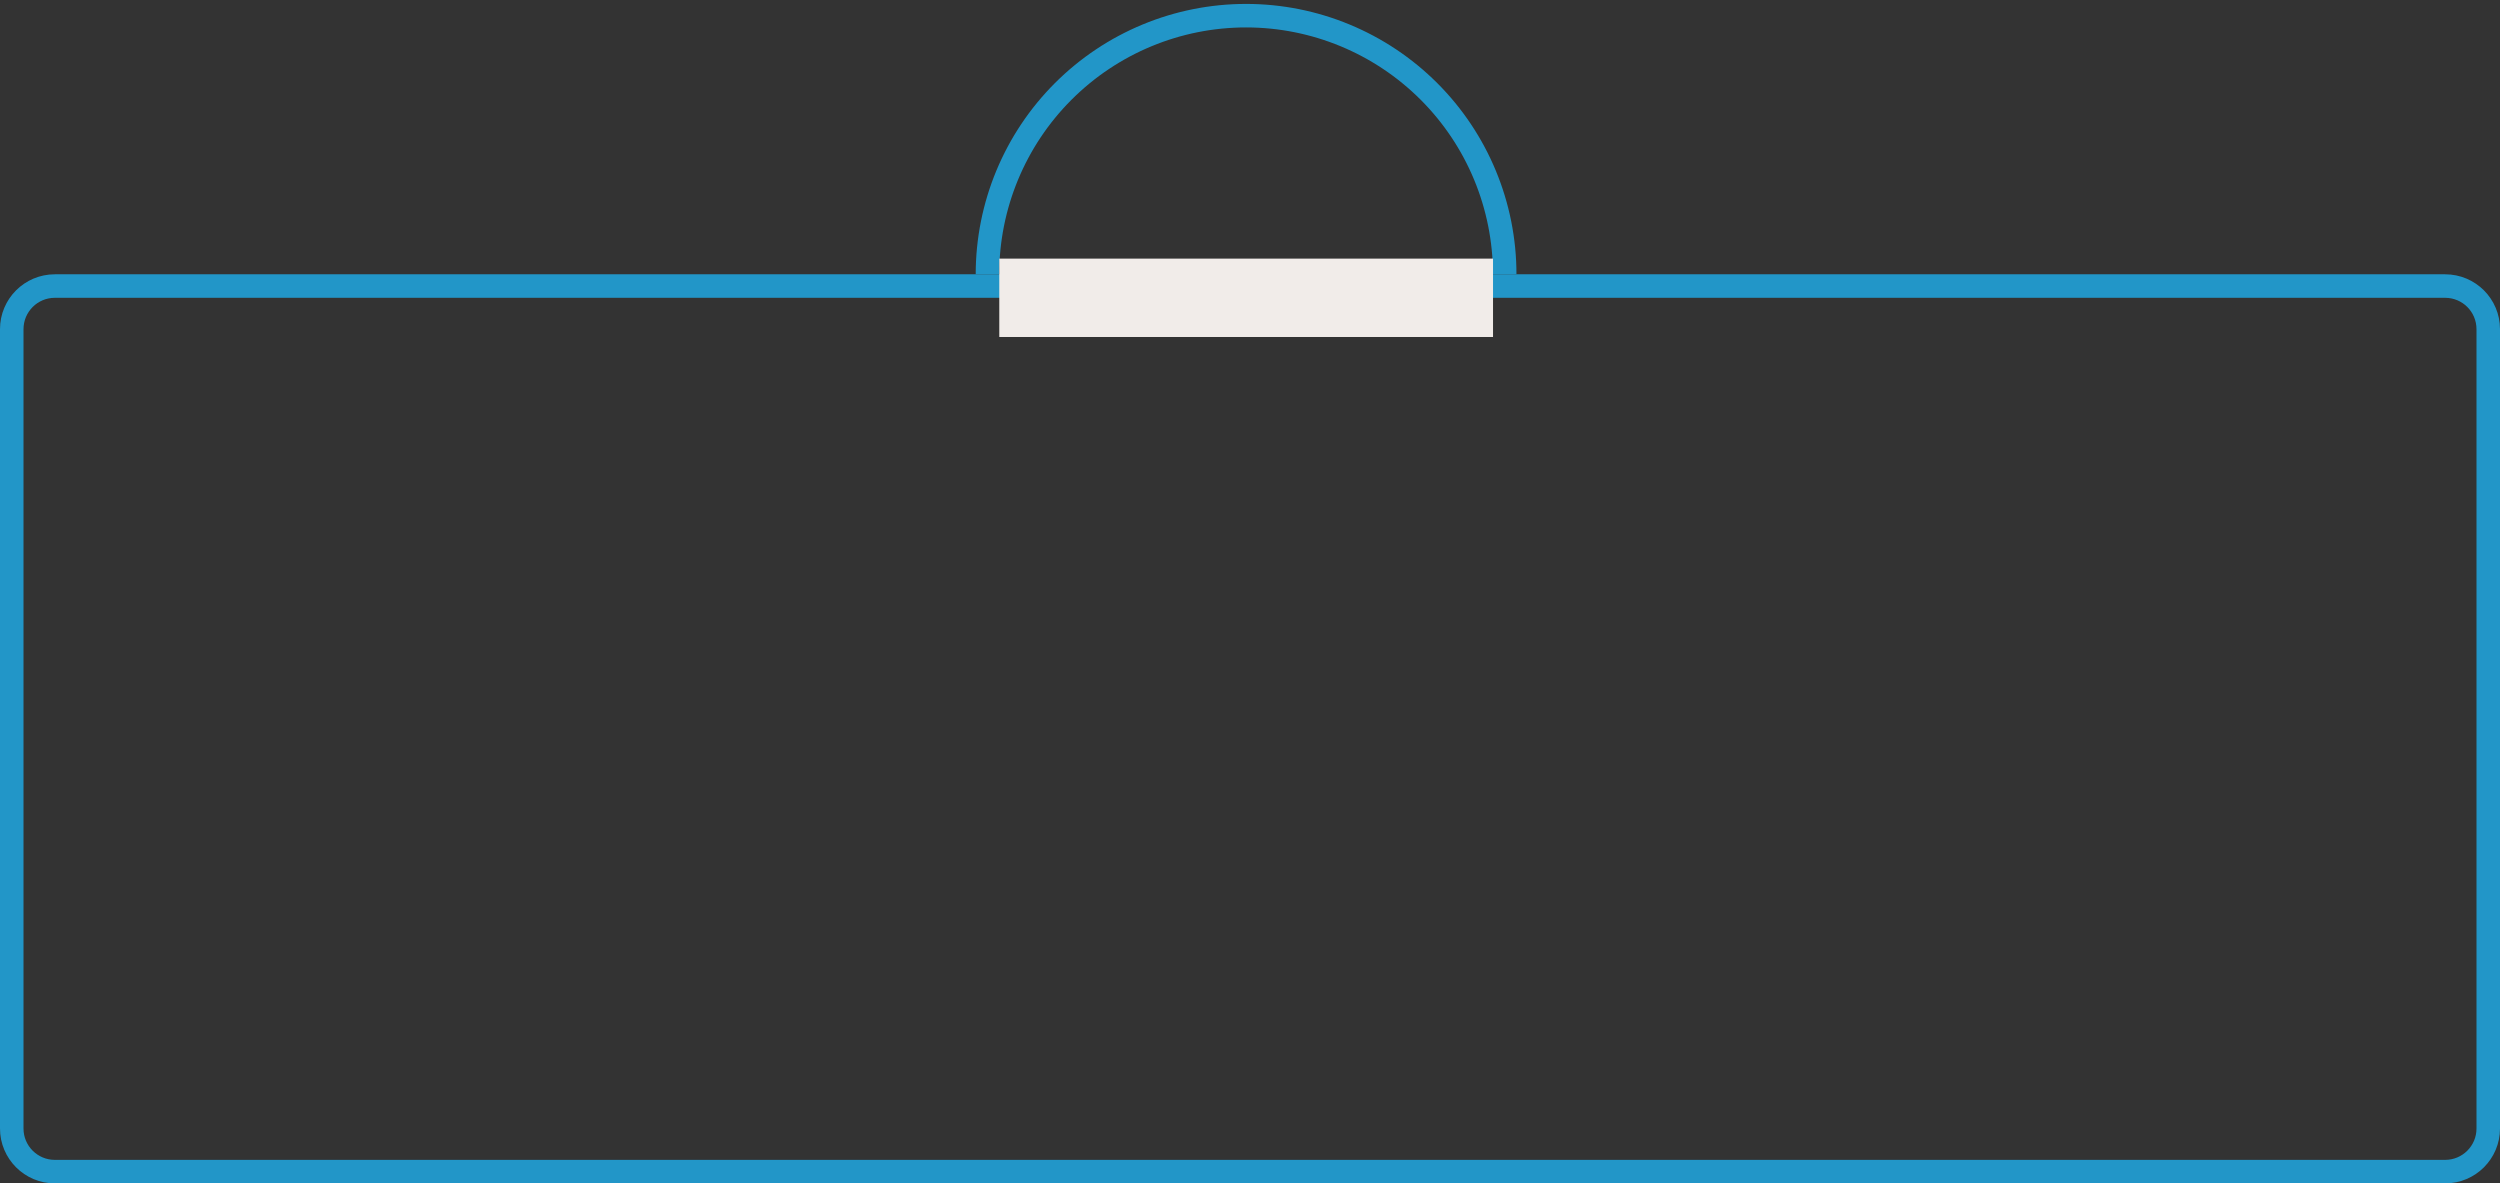 <?xml version="1.0" encoding="UTF-8"?> <svg xmlns="http://www.w3.org/2000/svg" width="319" height="151" viewBox="0 0 319 151" fill="none"><rect x="0" y="0" width="319" height="151" fill="#333333" stroke="none"/> <path d="M7 36.5H312C315.038 36.5 317.5 38.962 317.5 42V144C317.5 147.038 315.038 149.5 312 149.5H7C3.962 149.5 1.5 147.038 1.5 144V42C1.5 38.962 3.962 36.5 7 36.5Z" stroke="#2296C8" stroke-width="3"></path> <path d="M192 35C192 26.248 188.523 17.854 182.335 11.665C176.146 5.477 167.752 2 159 2C150.248 2 141.854 5.477 135.665 11.665C129.477 17.854 126 26.248 126 35" stroke="#2296C8" stroke-width="3"></path> <rect x="127.51" y="33" width="63" height="10" fill="#F1ECE9"></rect> </svg> 